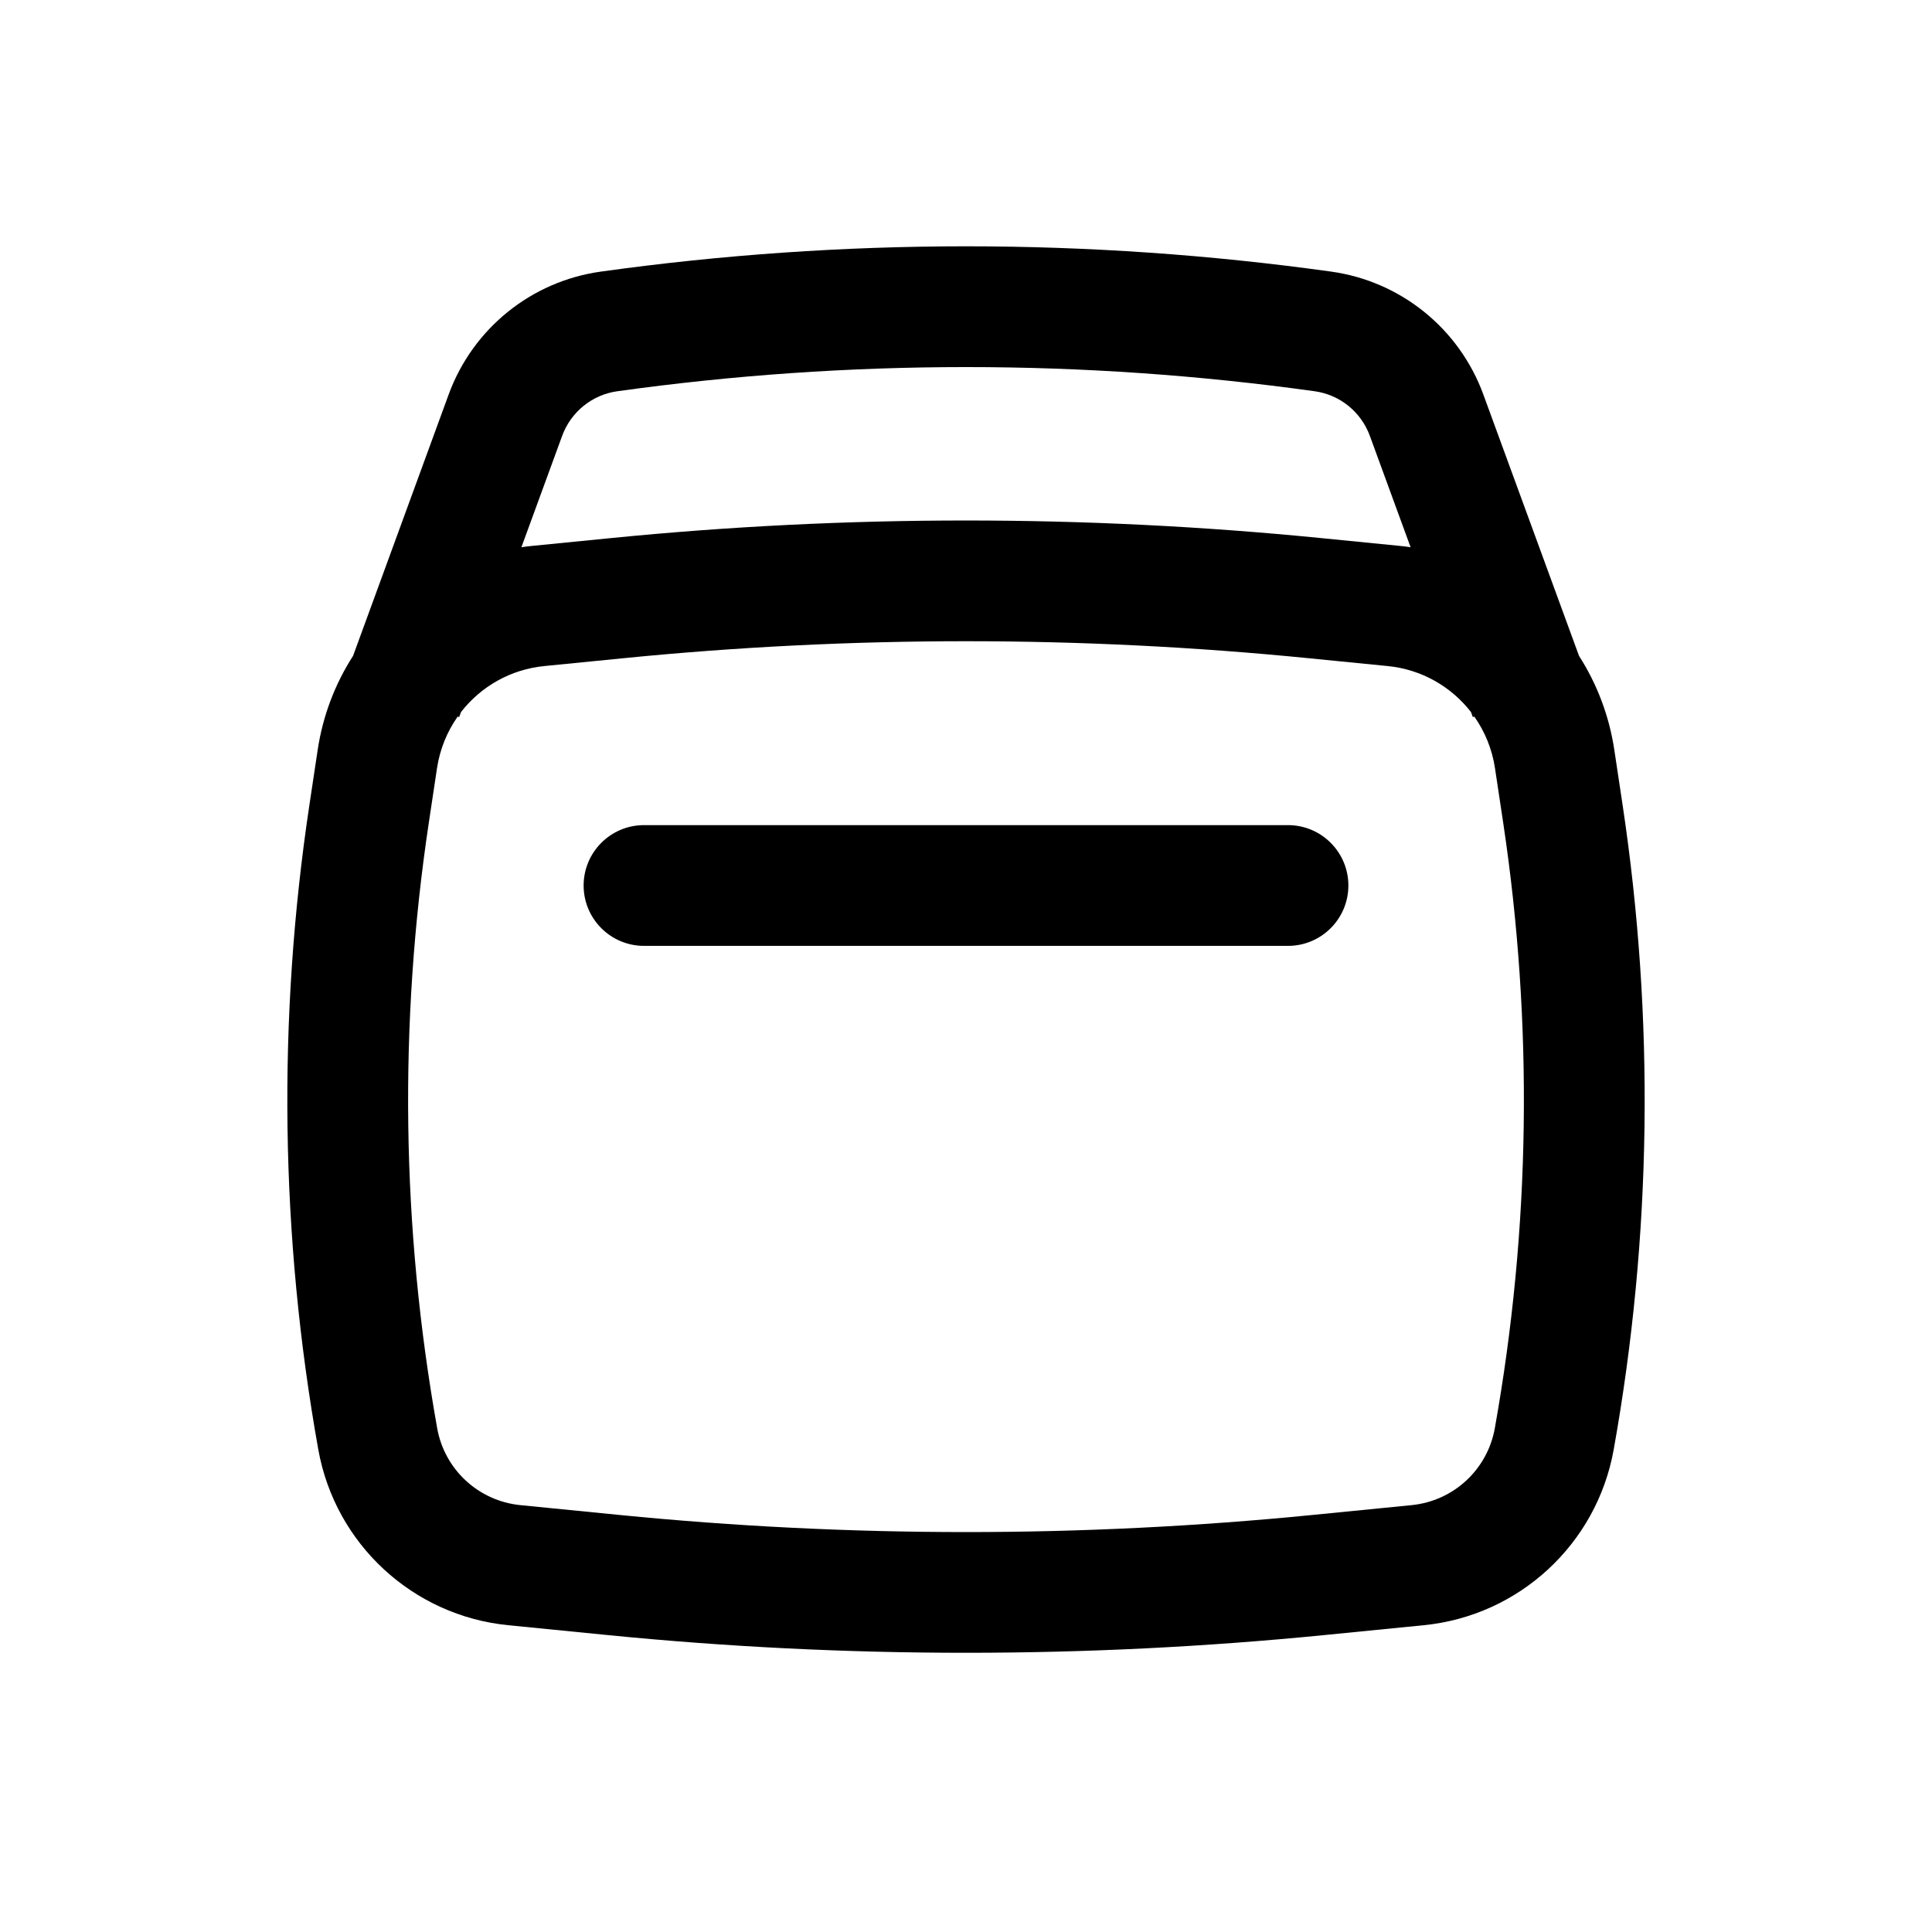 <?xml version="1.0" encoding="utf-8"?><!-- Uploaded to: SVG Repo, www.svgrepo.com, Generator: SVG Repo Mixer Tools -->
<svg width="800px" height="800px" viewBox="0 0 24 24" fill="none" xmlns="http://www.w3.org/2000/svg">
<path d="M16.75 11C16.75 11.414 16.414 11.75 16 11.75H8C7.586 11.75 7.25 11.414 7.25 11C7.25 10.586 7.586 10.25 8 10.25H16C16.414 10.25 16.75 10.586 16.75 11Z" fill="#000000"/>
<path fill-rule="evenodd" clip-rule="evenodd" d="M4.386 8.147L5.574 4.899C5.874 4.081 6.6 3.494 7.464 3.374C10.473 2.955 13.527 2.955 16.536 3.374C17.4 3.494 18.126 4.081 18.426 4.899L19.615 8.147C19.837 8.494 19.99 8.89 20.054 9.318L20.156 9.996C20.556 12.654 20.519 15.361 20.046 18.007C19.836 19.18 18.872 20.072 17.686 20.189L16.456 20.311C13.492 20.605 10.507 20.605 7.544 20.311L6.314 20.189C5.128 20.072 4.164 19.18 3.954 18.007C3.481 15.361 3.444 12.654 3.844 9.996L3.946 9.318C4.01 8.89 4.163 8.494 4.386 8.147ZM7.67 4.86C10.543 4.46 13.457 4.46 16.33 4.86C16.644 4.903 16.908 5.117 17.017 5.415L17.523 6.798C17.478 6.791 17.432 6.785 17.386 6.781L16.408 6.684C13.477 6.393 10.523 6.393 7.592 6.684L6.614 6.781C6.568 6.785 6.522 6.791 6.477 6.798L6.983 5.415C7.092 5.117 7.356 4.903 7.67 4.86ZM5.686 8.901L5.704 8.908L5.727 8.845C5.973 8.529 6.342 8.315 6.762 8.274L7.74 8.177C10.573 7.895 13.427 7.895 16.26 8.177L17.238 8.274C17.658 8.315 18.027 8.529 18.273 8.845L18.296 8.908L18.314 8.901C18.445 9.087 18.535 9.304 18.571 9.541L18.673 10.219C19.048 12.716 19.013 15.257 18.569 17.743C18.477 18.256 18.056 18.645 17.538 18.697L16.308 18.819C13.443 19.103 10.557 19.103 7.692 18.819L6.462 18.697C5.944 18.645 5.523 18.256 5.431 17.743C4.987 15.257 4.952 12.716 5.327 10.219L5.429 9.541C5.465 9.304 5.555 9.087 5.686 8.901Z" fill="#000000"/>
</svg>